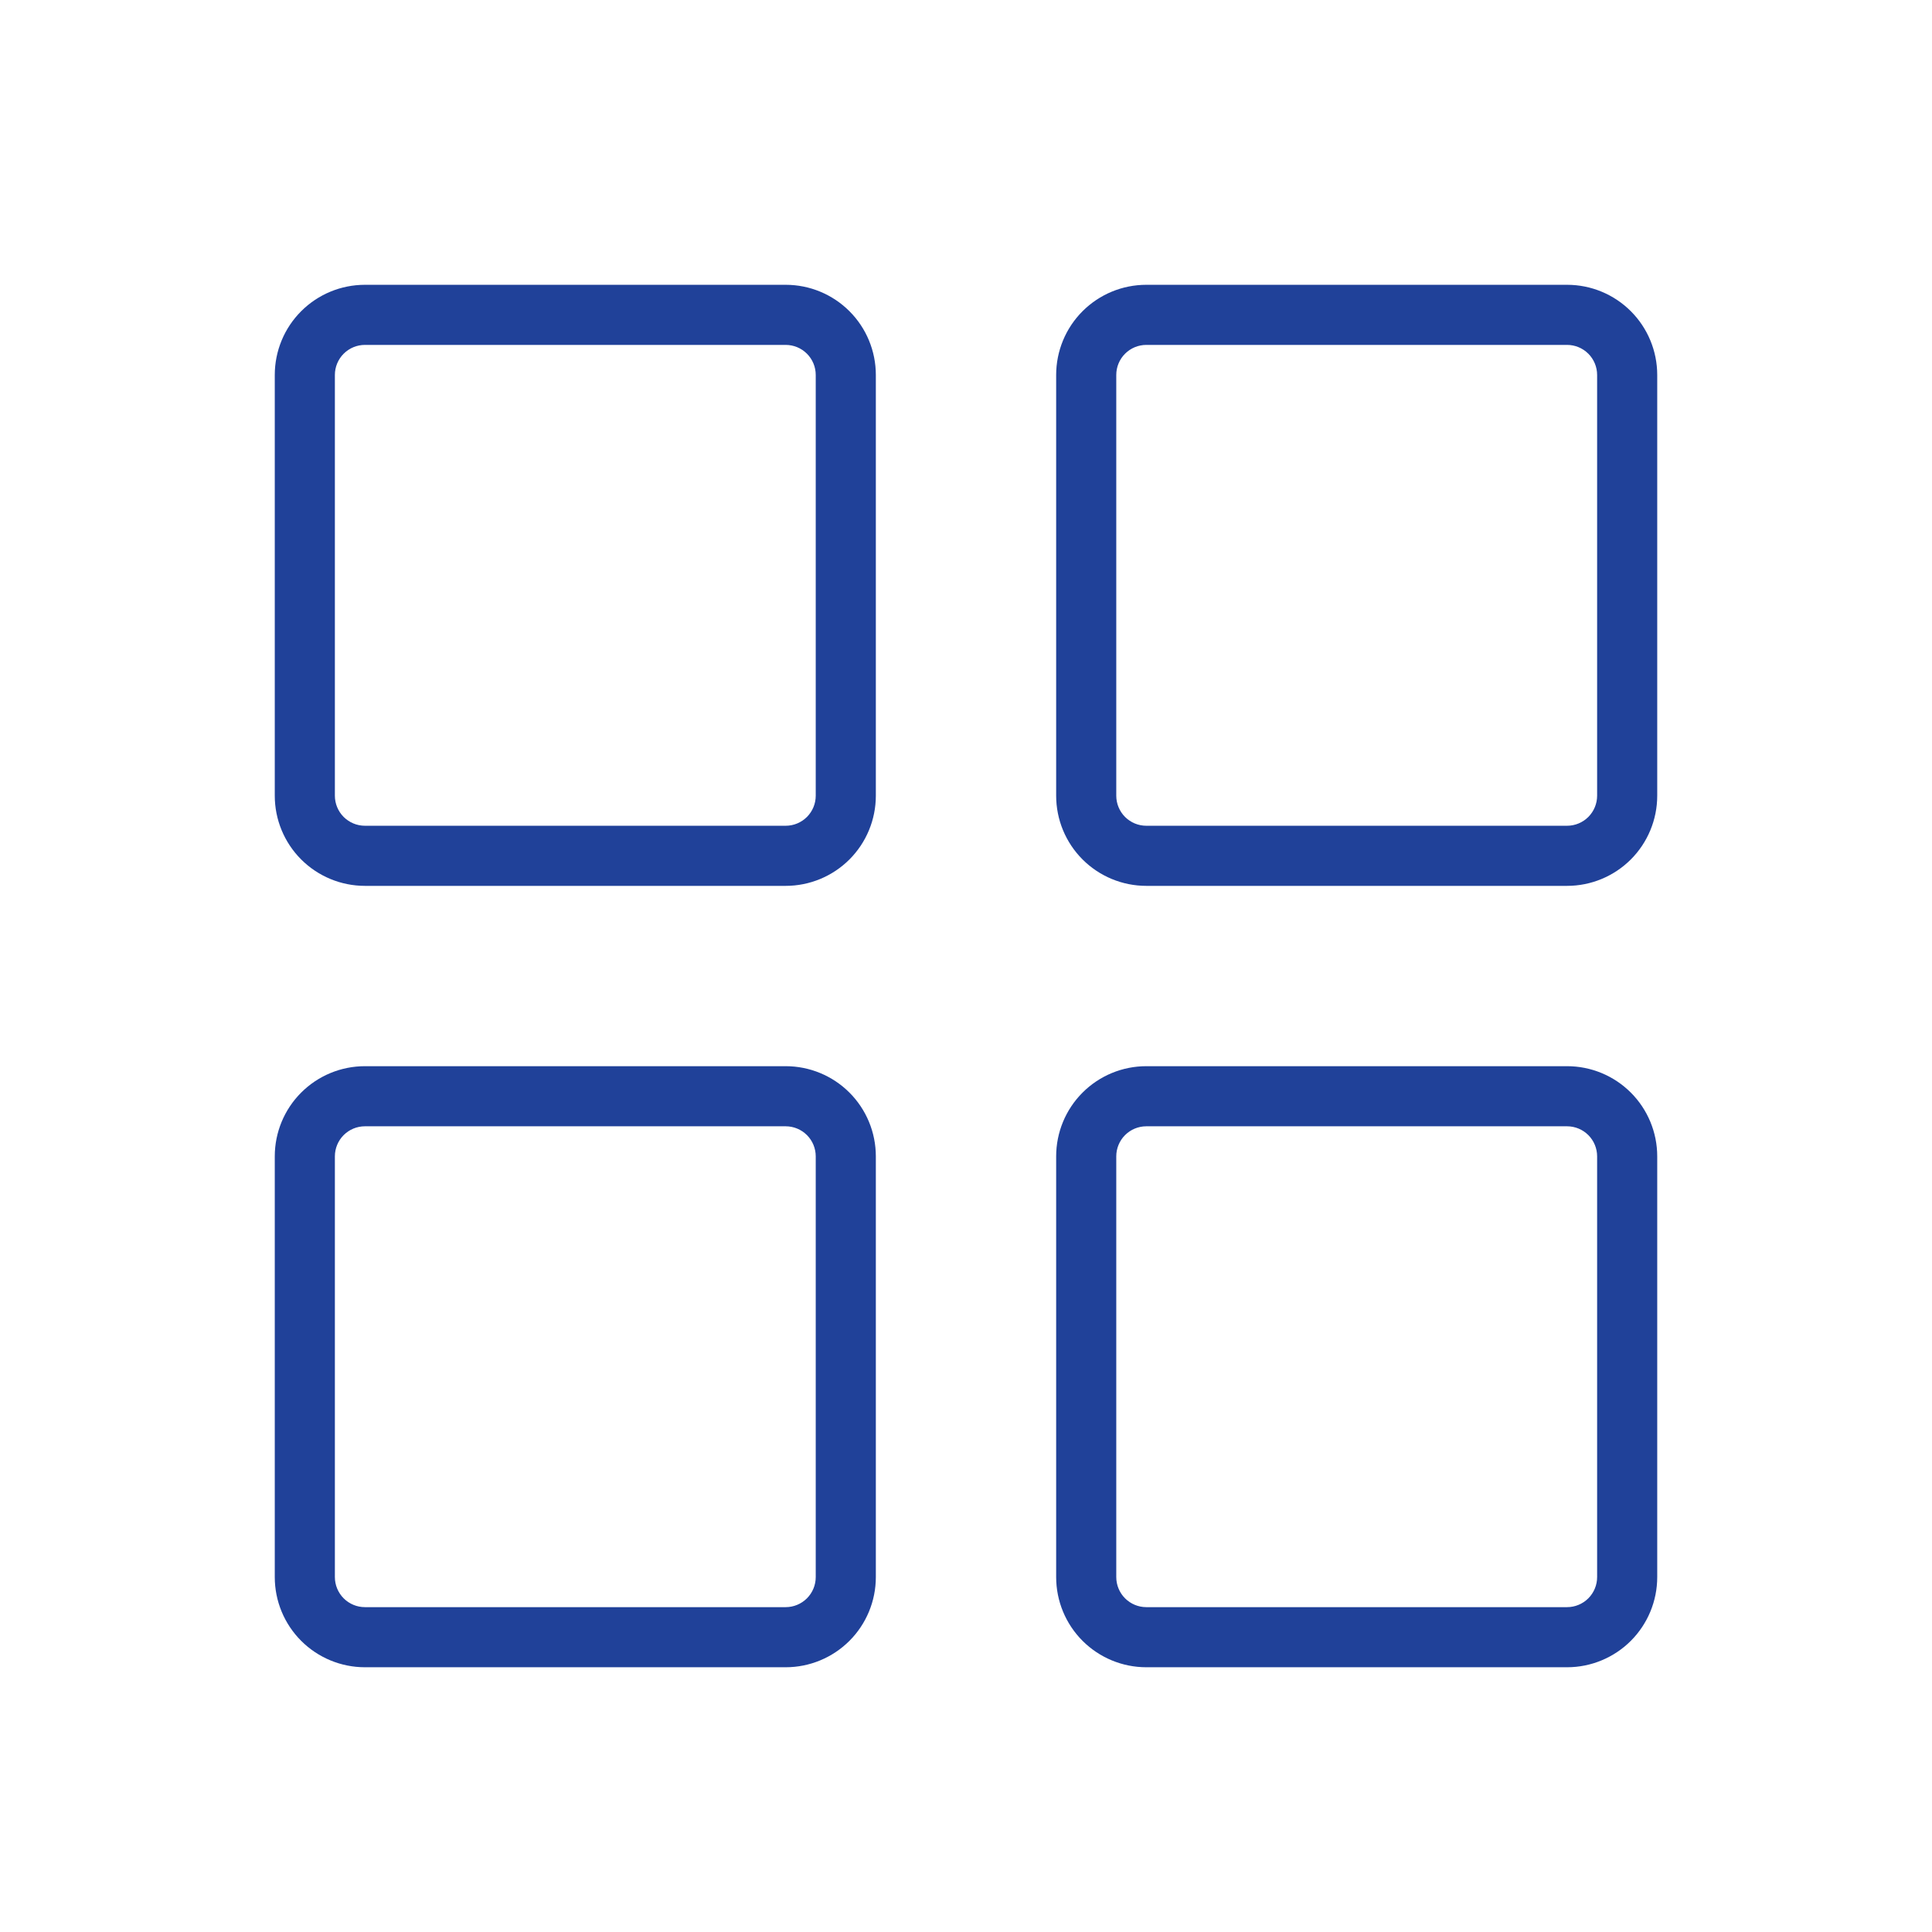 <svg width="90" height="90" viewBox="0 0 90 90" fill="none" xmlns="http://www.w3.org/2000/svg">
<path d="M36.6 13.267H17C15.886 13.267 14.818 13.709 14.03 14.497C13.242 15.284 12.8 16.353 12.8 17.467V37.067C12.8 38.181 13.242 39.249 14.03 40.037C14.818 40.824 15.886 41.267 17 41.267H36.6C37.714 41.267 38.782 40.824 39.57 40.037C40.358 39.249 40.8 38.181 40.8 37.067V17.467C40.8 16.353 40.358 15.284 39.57 14.497C38.782 13.709 37.714 13.267 36.6 13.267ZM38 37.067C38 37.438 37.852 37.794 37.59 38.057C37.327 38.319 36.971 38.467 36.6 38.467H17C16.629 38.467 16.273 38.319 16.01 38.057C15.748 37.794 15.6 37.438 15.6 37.067V17.467C15.6 17.095 15.748 16.739 16.01 16.477C16.273 16.214 16.629 16.067 17 16.067H36.6C36.971 16.067 37.327 16.214 37.59 16.477C37.852 16.739 38 17.095 38 17.467V37.067ZM73 13.267H53.4C52.286 13.267 51.218 13.709 50.43 14.497C49.642 15.284 49.2 16.353 49.2 17.467V37.067C49.2 38.181 49.642 39.249 50.43 40.037C51.218 40.824 52.286 41.267 53.4 41.267H73C74.114 41.267 75.182 40.824 75.97 40.037C76.757 39.249 77.2 38.181 77.2 37.067V17.467C77.2 16.353 76.757 15.284 75.97 14.497C75.182 13.709 74.114 13.267 73 13.267ZM74.4 37.067C74.4 37.438 74.252 37.794 73.99 38.057C73.727 38.319 73.371 38.467 73 38.467H53.4C53.029 38.467 52.673 38.319 52.41 38.057C52.148 37.794 52 37.438 52 37.067V17.467C52 17.095 52.148 16.739 52.41 16.477C52.673 16.214 53.029 16.067 53.4 16.067H73C73.371 16.067 73.727 16.214 73.99 16.477C74.252 16.739 74.4 17.095 74.4 17.467V37.067ZM36.6 49.667H17C15.886 49.667 14.818 50.109 14.03 50.897C13.242 51.684 12.8 52.753 12.8 53.867V73.467C12.8 74.581 13.242 75.649 14.03 76.437C14.818 77.224 15.886 77.667 17 77.667H36.6C37.714 77.667 38.782 77.224 39.57 76.437C40.358 75.649 40.8 74.581 40.8 73.467V53.867C40.8 52.753 40.358 51.684 39.57 50.897C38.782 50.109 37.714 49.667 36.6 49.667ZM38 73.467C38 73.838 37.852 74.194 37.59 74.457C37.327 74.719 36.971 74.867 36.6 74.867H17C16.629 74.867 16.273 74.719 16.01 74.457C15.748 74.194 15.6 73.838 15.6 73.467V53.867C15.6 53.495 15.748 53.139 16.01 52.877C16.273 52.614 16.629 52.467 17 52.467H36.6C36.971 52.467 37.327 52.614 37.59 52.877C37.852 53.139 38 53.495 38 53.867V73.467ZM73 49.667H53.4C52.286 49.667 51.218 50.109 50.43 50.897C49.642 51.684 49.2 52.753 49.2 53.867V73.467C49.2 74.581 49.642 75.649 50.43 76.437C51.218 77.224 52.286 77.667 53.4 77.667H73C74.114 77.667 75.182 77.224 75.97 76.437C76.757 75.649 77.2 74.581 77.2 73.467V53.867C77.2 52.753 76.757 51.684 75.97 50.897C75.182 50.109 74.114 49.667 73 49.667ZM74.4 73.467C74.4 73.838 74.252 74.194 73.99 74.457C73.727 74.719 73.371 74.867 73 74.867H53.4C53.029 74.867 52.673 74.719 52.41 74.457C52.148 74.194 52 73.838 52 73.467V53.867C52 53.495 52.148 53.139 52.41 52.877C52.673 52.614 53.029 52.467 53.4 52.467H73C73.371 52.467 73.727 52.614 73.99 52.877C74.252 53.139 74.4 53.495 74.4 53.867V73.467Z" fill="#204199"/>
</svg>
